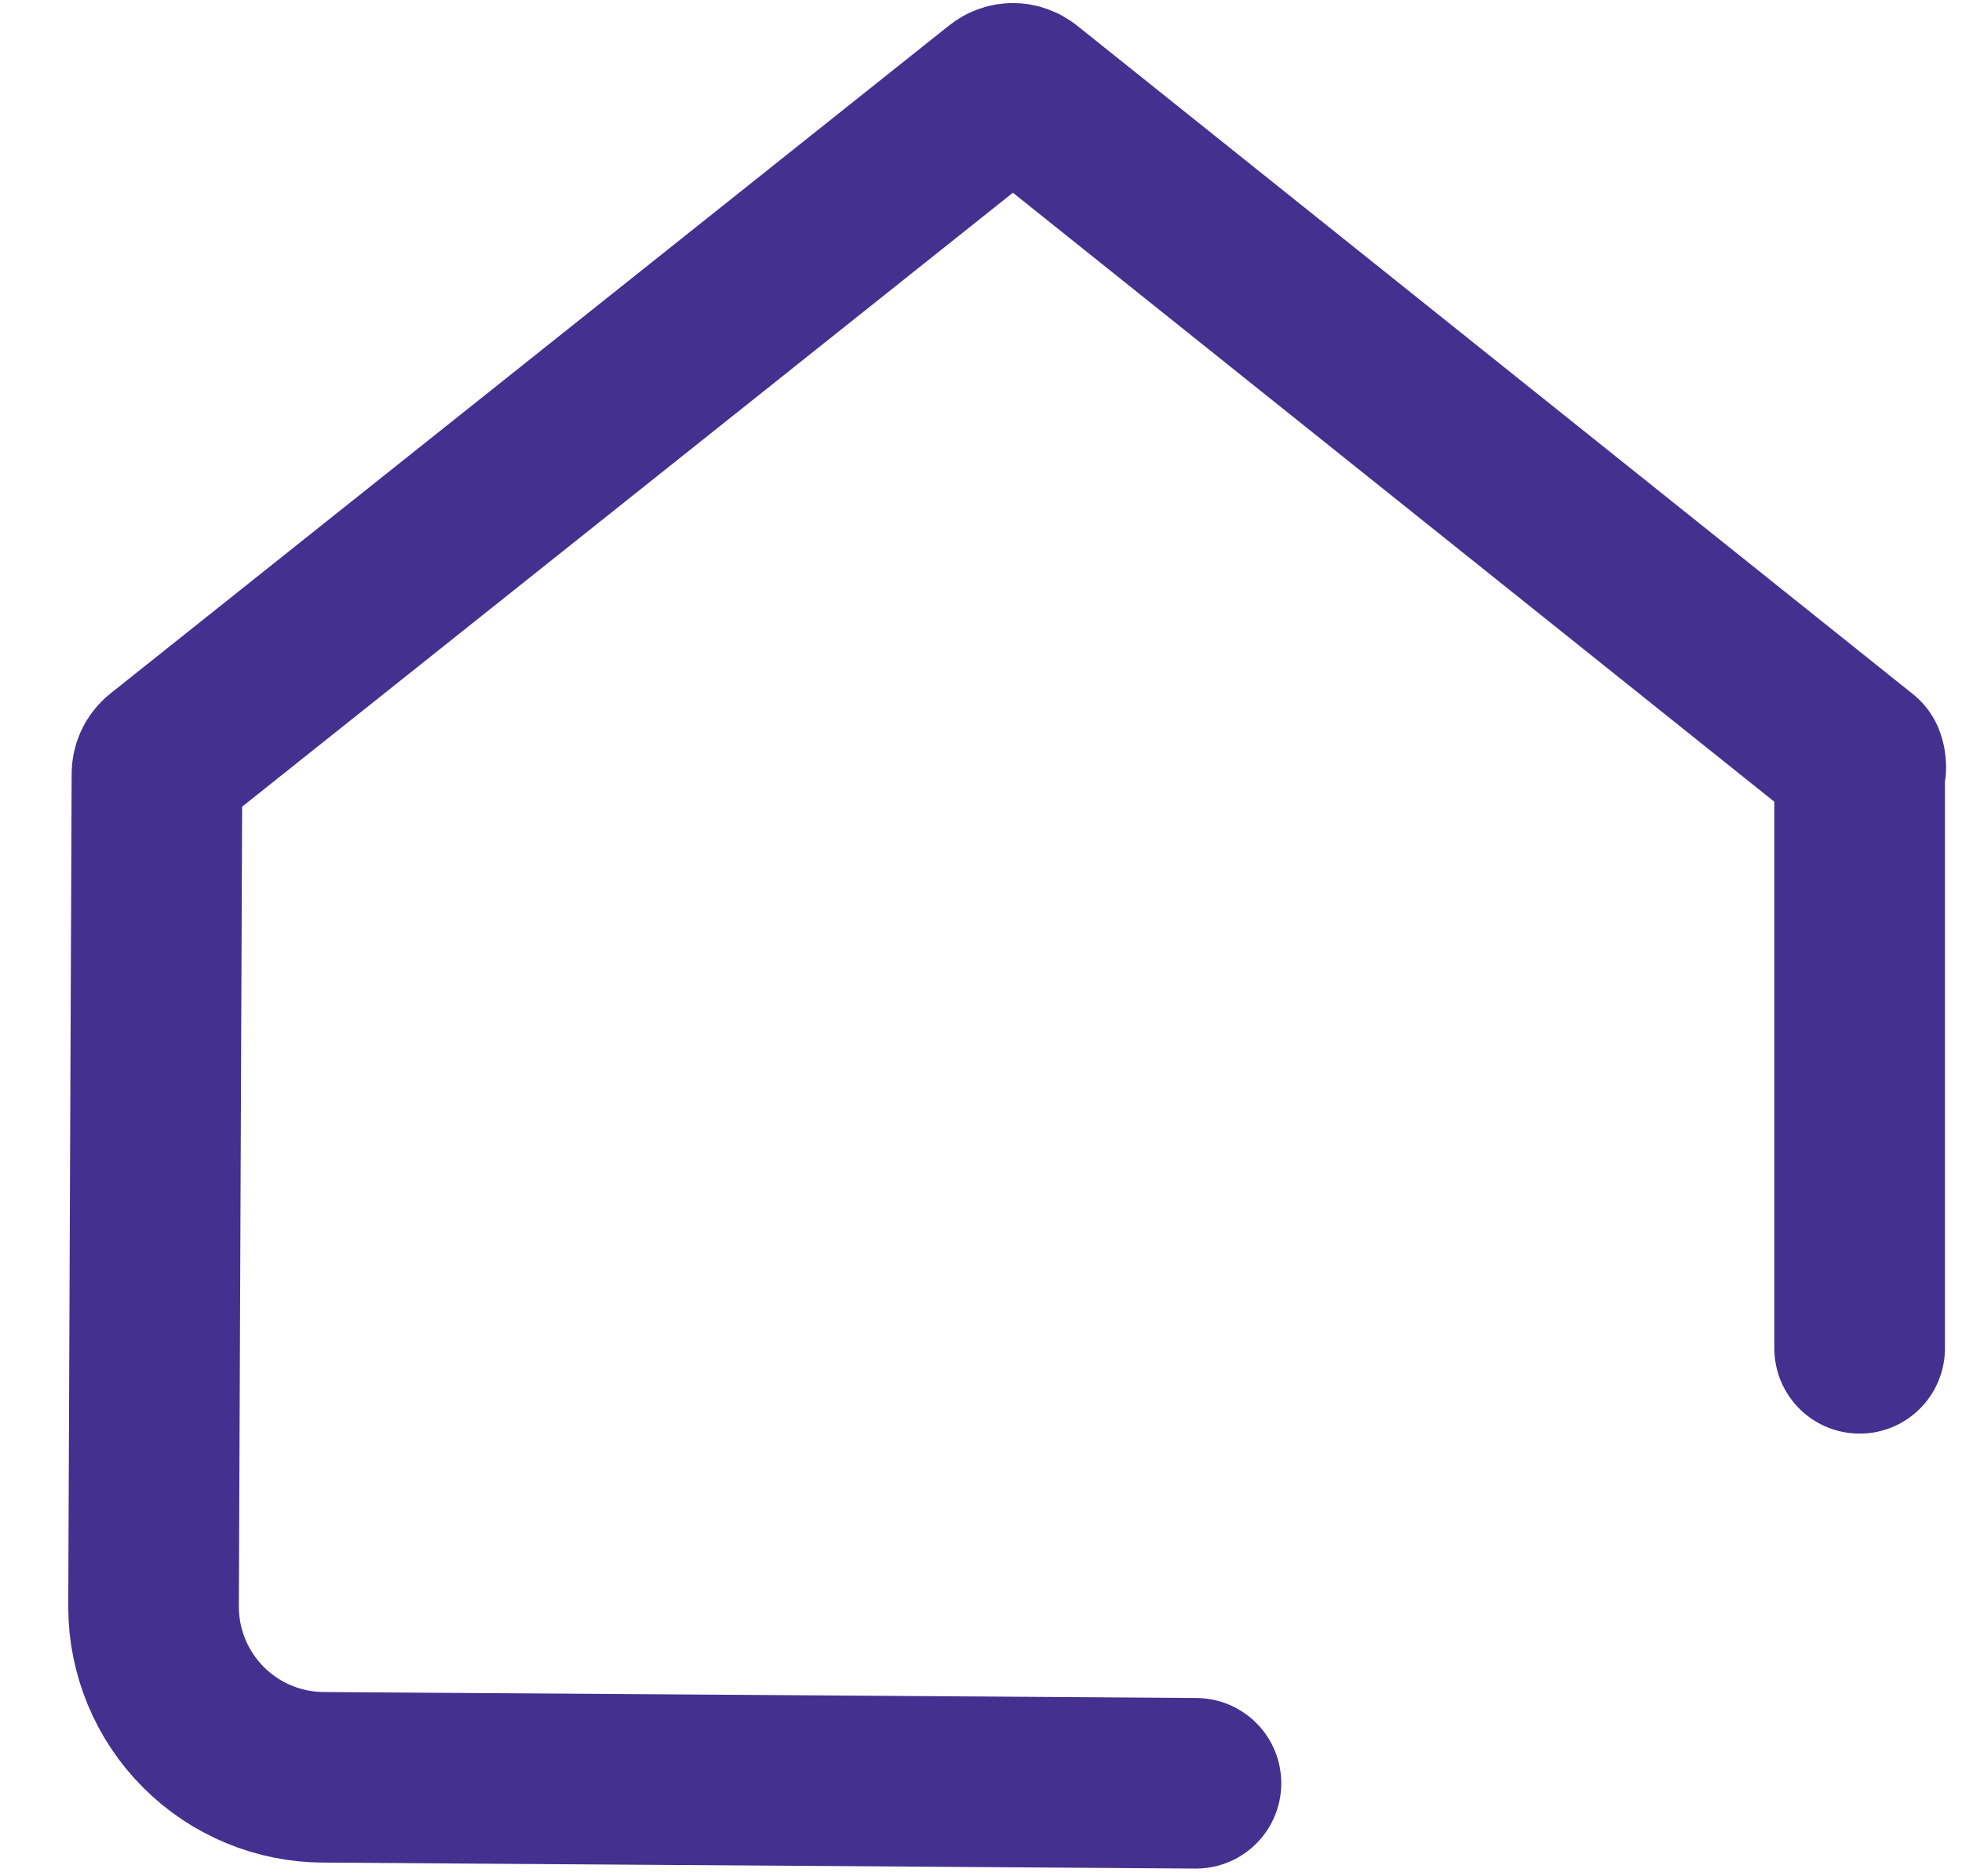 <svg width="23" height="22" viewBox="0 0 23 22" fill="none" xmlns="http://www.w3.org/2000/svg">
<path d="M21.8 15.81V9.07C21.818 9.022 21.818 8.968 21.8 8.92L12 1.08C11.964 1.052 11.92 1.036 11.875 1.036C11.829 1.036 11.785 1.052 11.75 1.08L1.91 8.92C1.889 8.939 1.871 8.962 1.859 8.988C1.847 9.014 1.841 9.042 1.84 9.07L1.8 18.84C1.8 19.37 2.011 19.879 2.386 20.254C2.761 20.629 3.269 20.84 3.8 20.84L14.02 20.91" stroke="#44308F" stroke-width="2" stroke-linecap="round" stroke-linejoin="round"/>
</svg>
